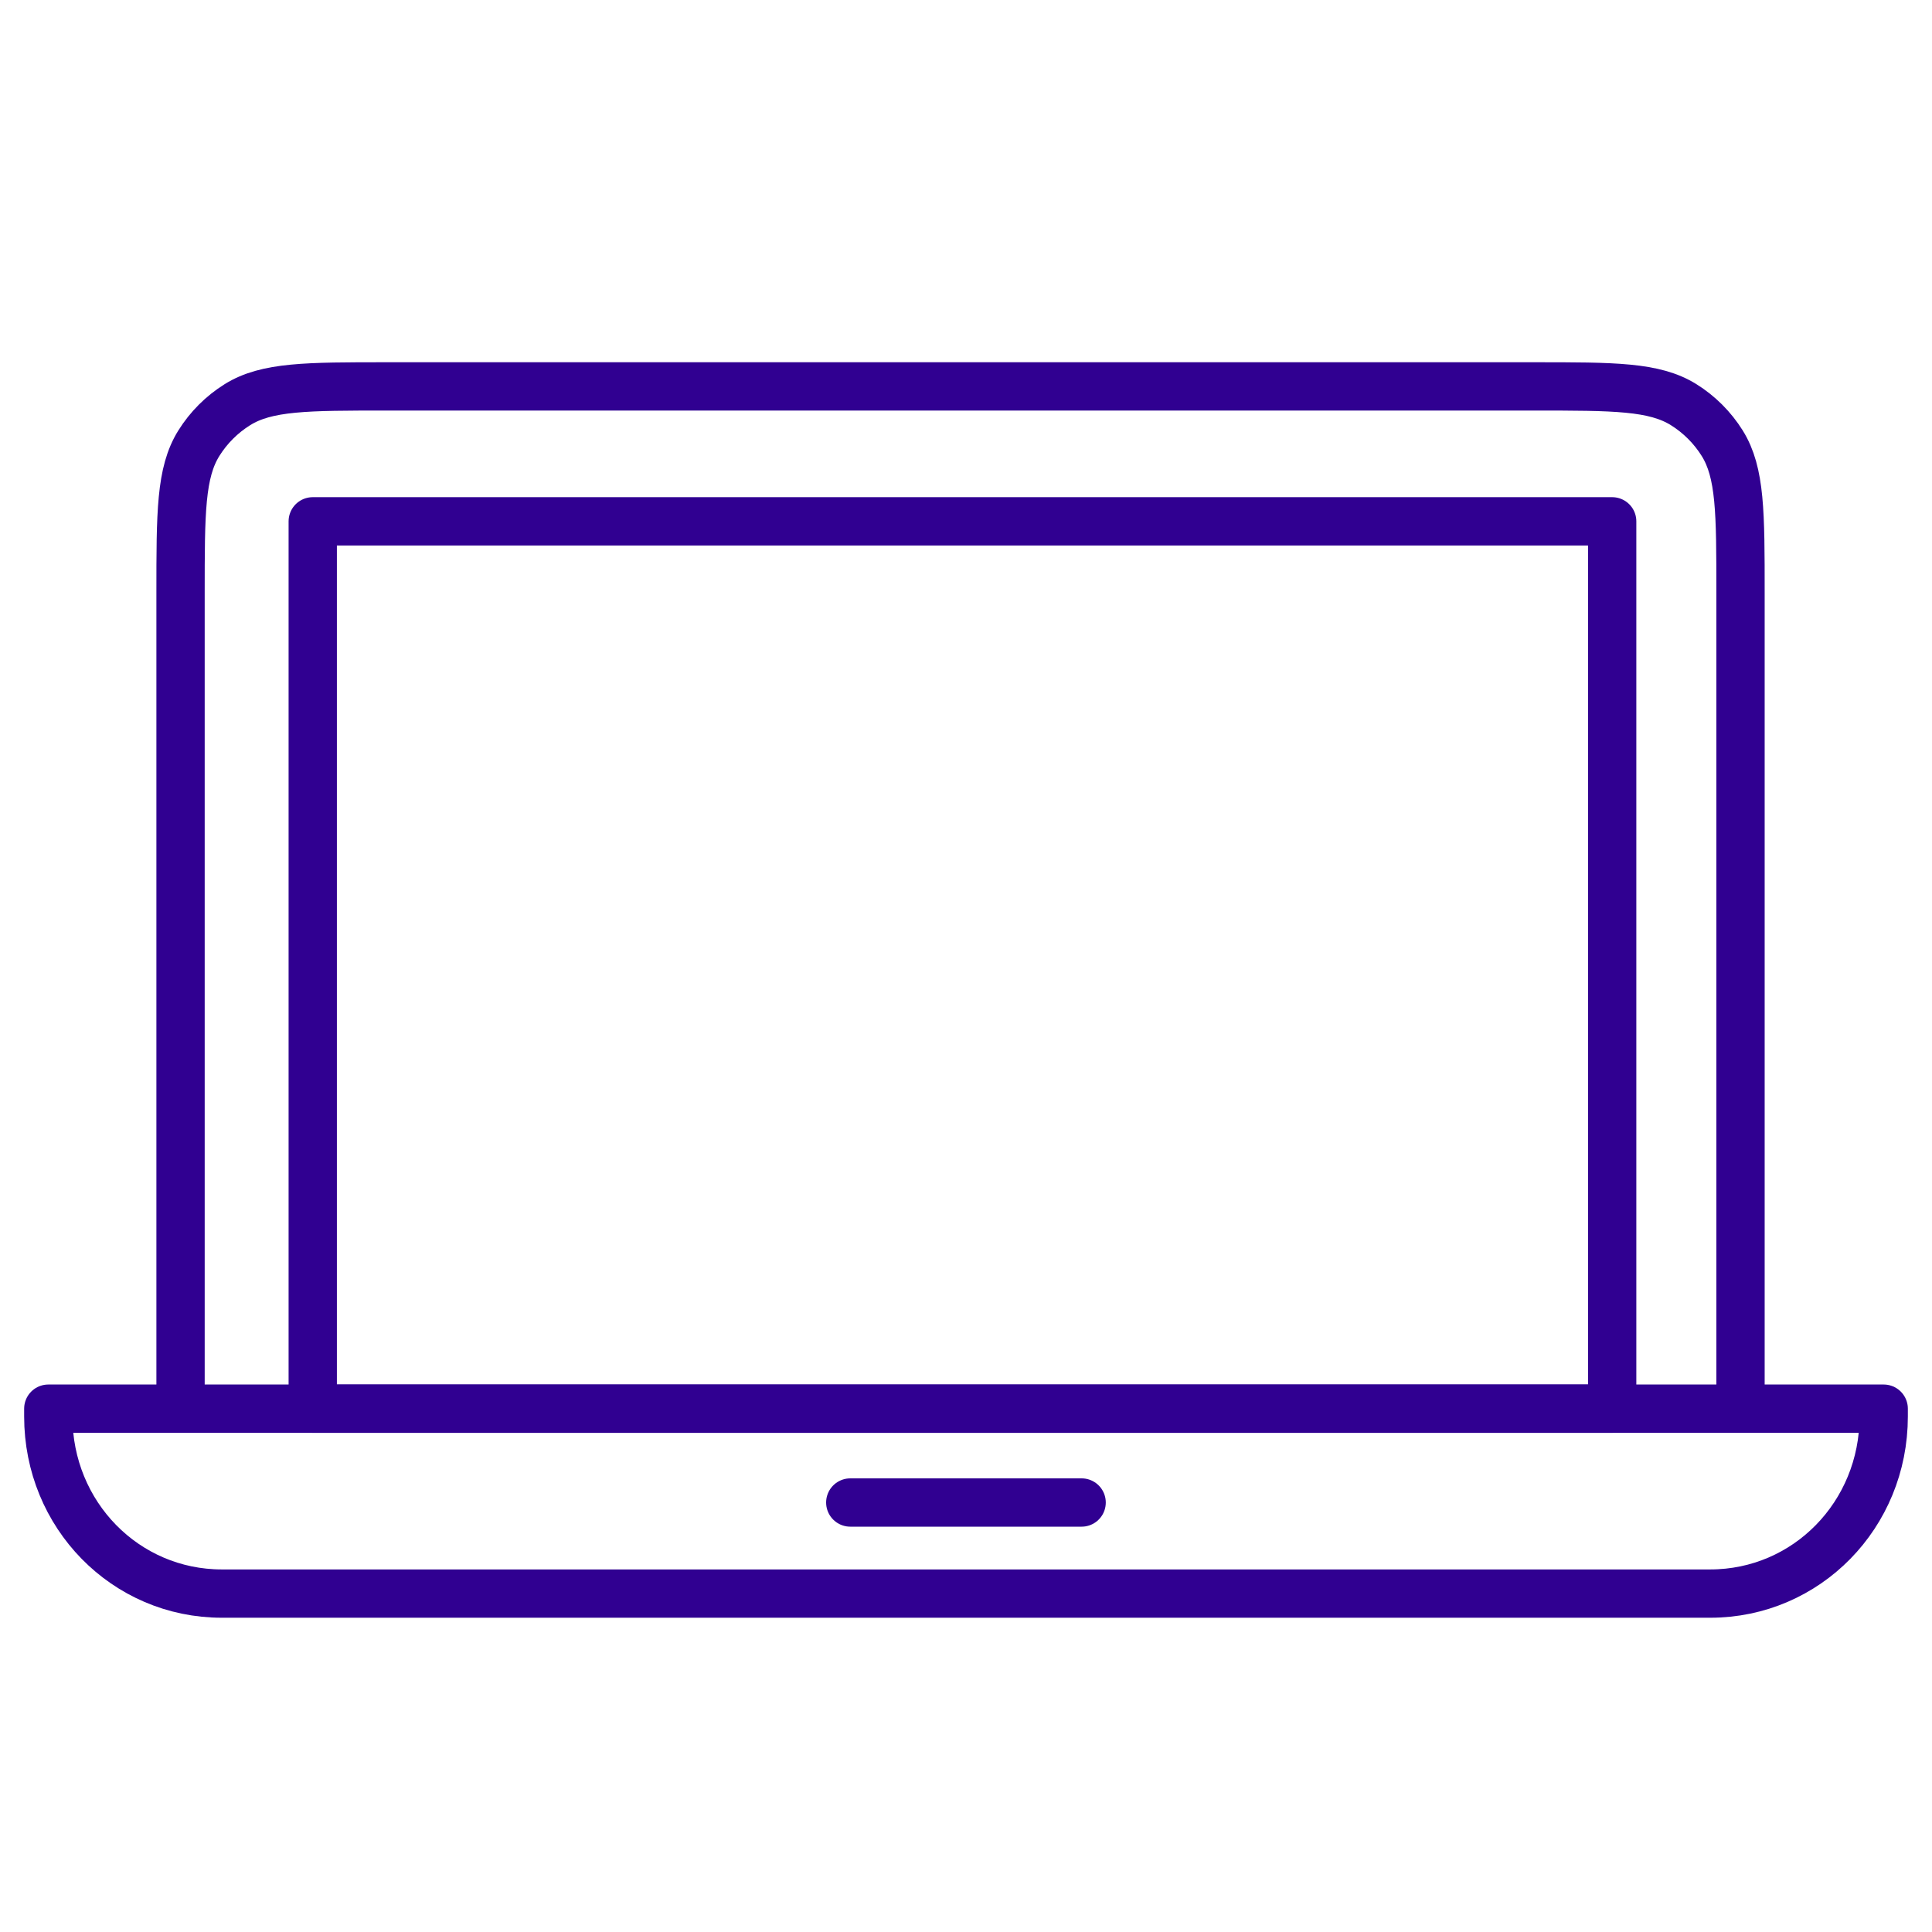 <svg width="80" height="80" viewBox="0 0 80 80" fill="none" xmlns="http://www.w3.org/2000/svg">
<path fill-rule="evenodd" clip-rule="evenodd" d="M70.815 65.987H9.185C5.193 65.987 2 62.728 2 58.655V58.33H78V58.655C78 62.728 74.807 65.987 70.815 65.987Z" stroke="#300091" stroke-width="2" stroke-linecap="round" stroke-linejoin="round"/>
<path d="M35.208 62.216H44.788" stroke="#300091" stroke-width="2" stroke-linecap="round" stroke-linejoin="round"/>
<path fill-rule="evenodd" clip-rule="evenodd" d="M66.757 21.587V58.33H12.95V21.587H39.854H66.757Z" stroke="#300091" stroke-width="2" stroke-linecap="round" stroke-linejoin="round"/>
<path d="M72.071 58.26V24.55C72.071 21.229 72.071 19.569 71.314 18.354C70.91 17.707 70.364 17.161 69.717 16.757C68.502 16 66.842 16 63.521 16H39.773H16.026C12.705 16 11.044 16 9.83 16.757C9.183 17.161 8.637 17.707 8.233 18.354C7.476 19.569 7.476 21.229 7.476 24.55V58.26" stroke="#300091" stroke-width="2" stroke-linecap="round" stroke-linejoin="round"/>
<mask id="path-5-inside-1_6366_8341" fill="white">
<rect x="27" y="27" width="12" height="12" rx="1"/>
</mask>
<rect x="27" y="27" width="12" height="12" rx="1" stroke="#300091" stroke-width="4" mask="url(#path-5-inside-1_6366_8341)"/>
<mask id="path-6-inside-2_6366_8341" fill="white">
<rect x="27" y="41" width="12" height="12" rx="1"/>
</mask>
<rect x="27" y="41" width="12" height="12" rx="1" stroke="#300091" stroke-width="4" mask="url(#path-6-inside-2_6366_8341)"/>
<mask id="path-7-inside-3_6366_8341" fill="white">
<rect x="41" y="27" width="12" height="12" rx="1"/>
</mask>
<rect x="41" y="27" width="12" height="12" rx="1" stroke="#300091" stroke-width="4" mask="url(#path-7-inside-3_6366_8341)"/>
<mask id="path-8-inside-4_6366_8341" fill="white">
<rect x="41" y="41" width="12" height="12" rx="1"/>
</mask>
<rect x="41" y="41" width="12" height="12" rx="1" stroke="#300091" stroke-width="4" mask="url(#path-8-inside-4_6366_8341)"/>
</svg>
